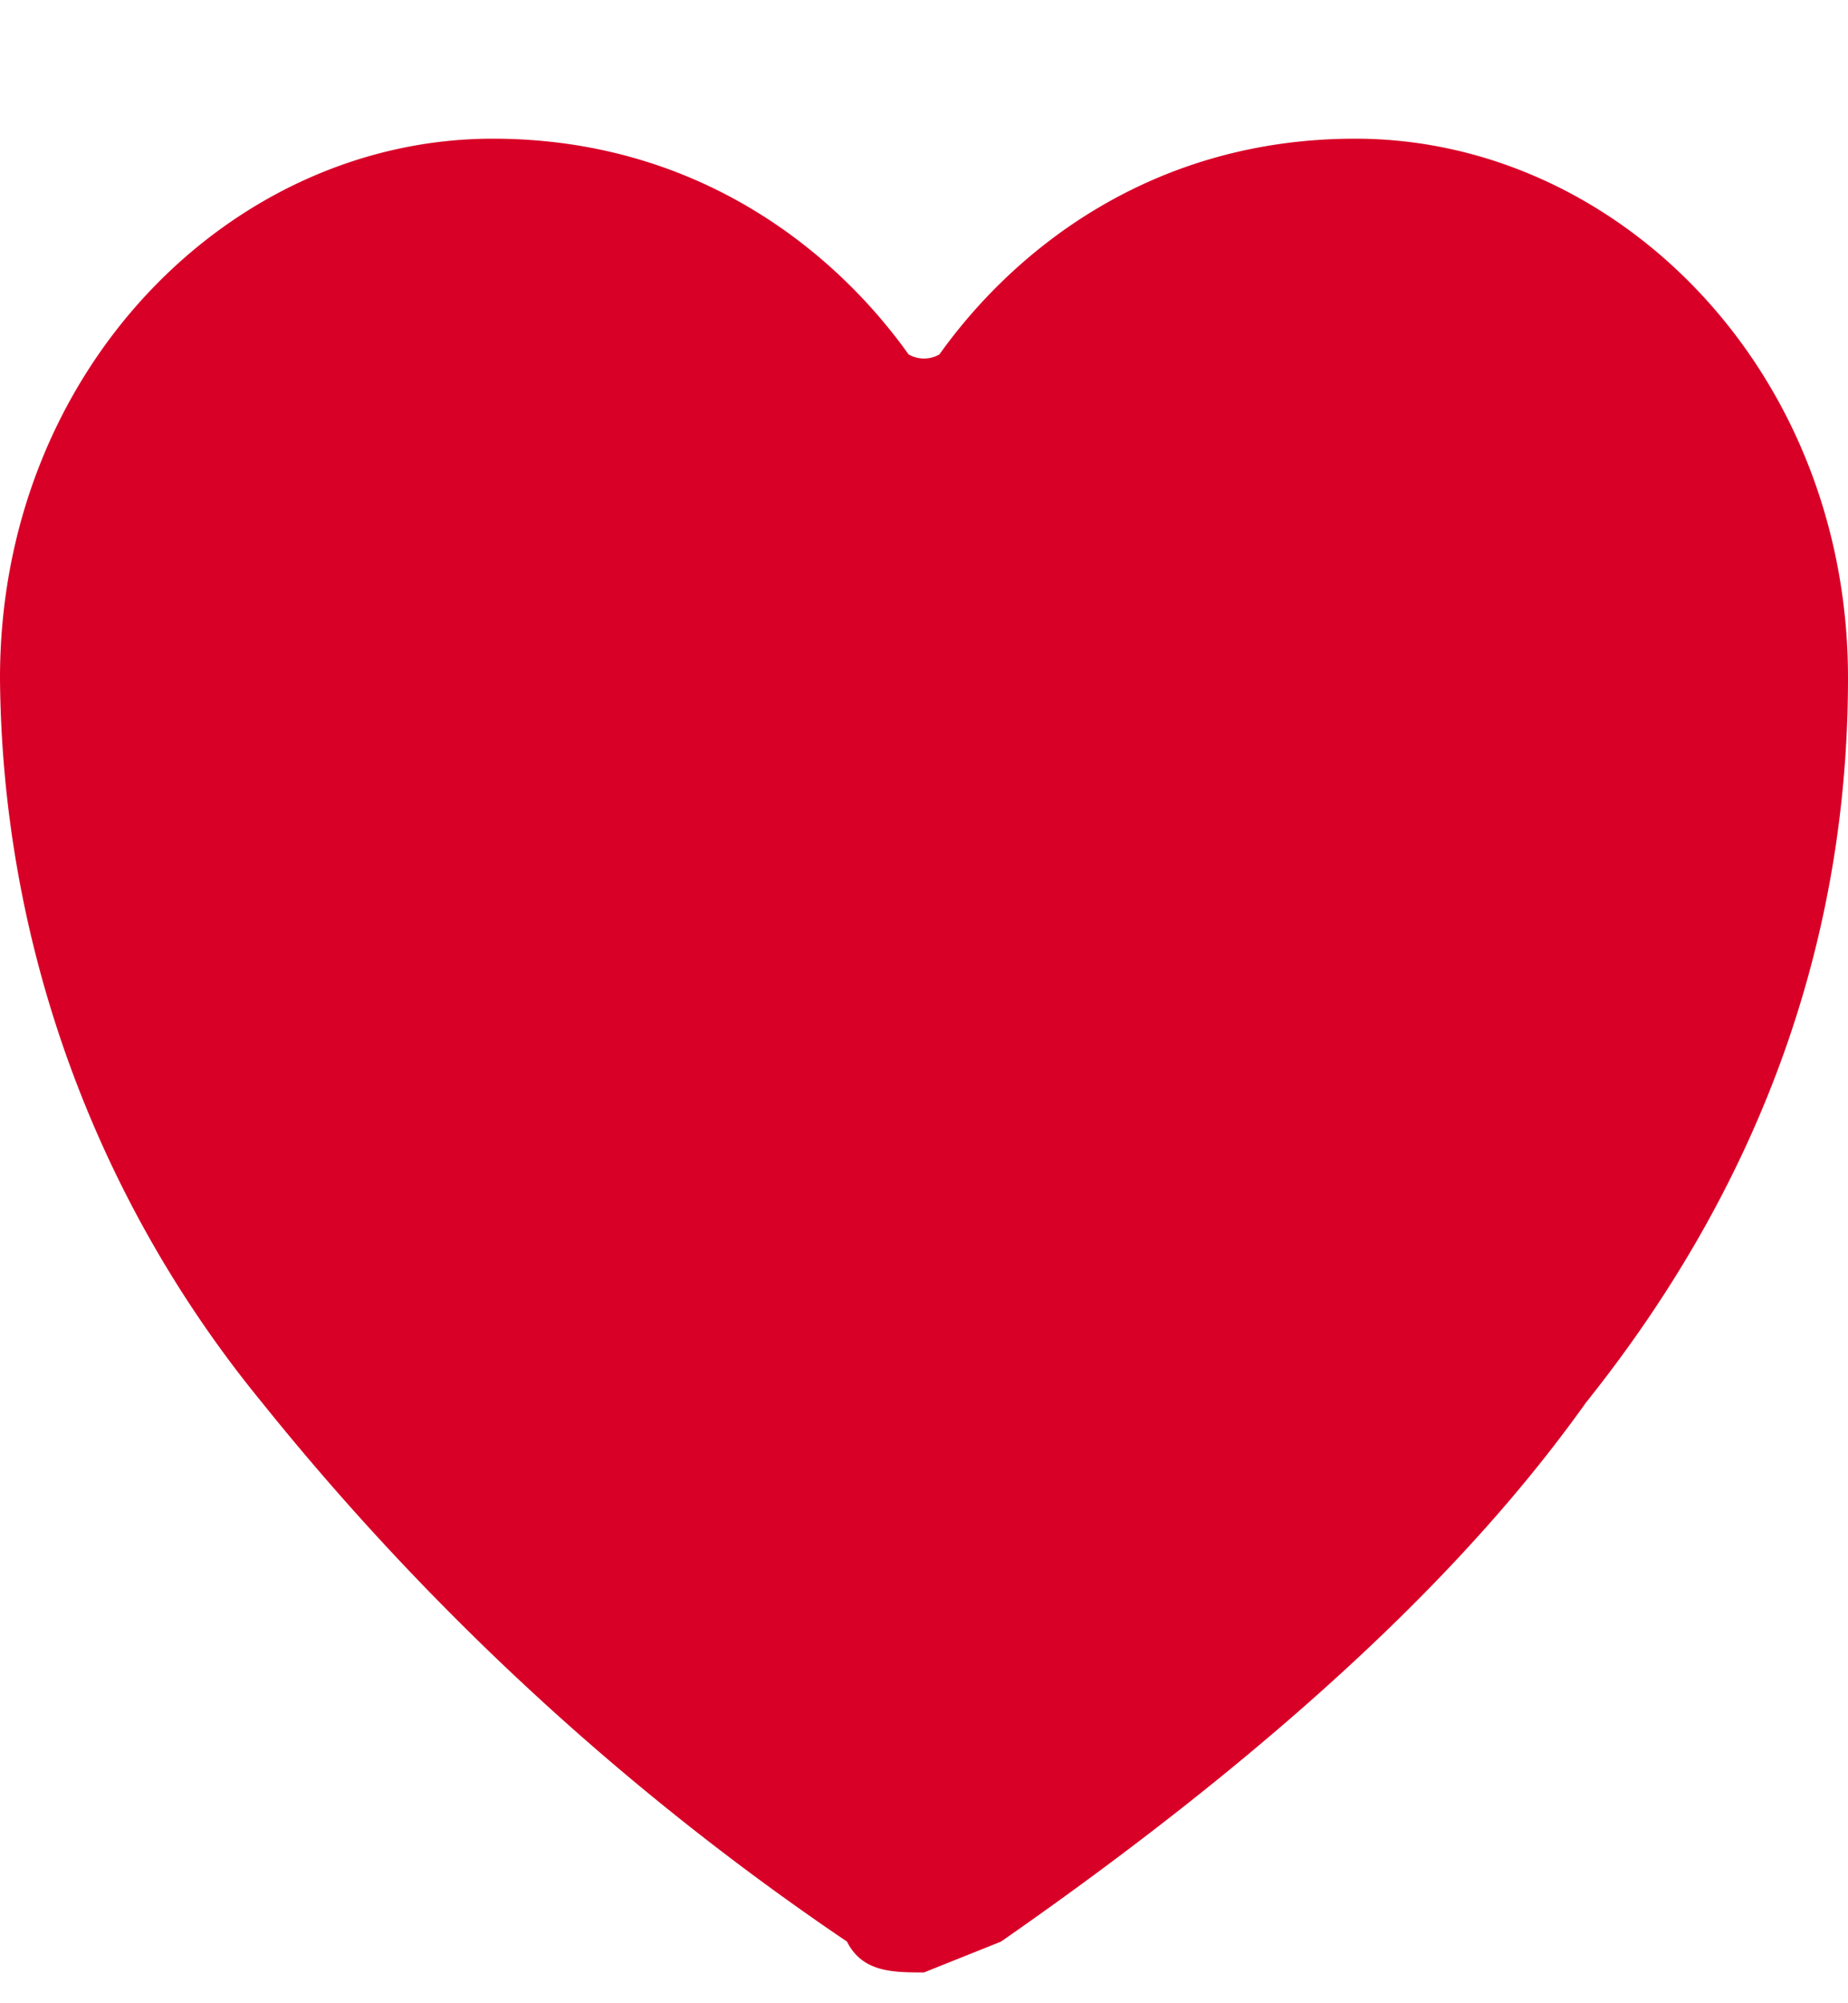 <svg xmlns="http://www.w3.org/2000/svg" width="12" height="13" fill="none"><path fill="#D80027" d="M6 12.8c-.2 0-.4 0-.5-.2a17.3 17.3 0 0 1-3.8-3.5A7.5 7.5 0 0 1 0 4.4C0 2.4 1.5.9 3.2.9c1.3 0 2.2.7 2.7 1.4a.2.2 0 0 0 .2 0C6.6 1.6 7.5.9 8.8.9 10.5.9 12 2.4 12 4.4c0 1.6-.5 3.2-1.7 4.7-.5.7-1.5 1.9-3.8 3.5l-.5.2Z"/></svg>